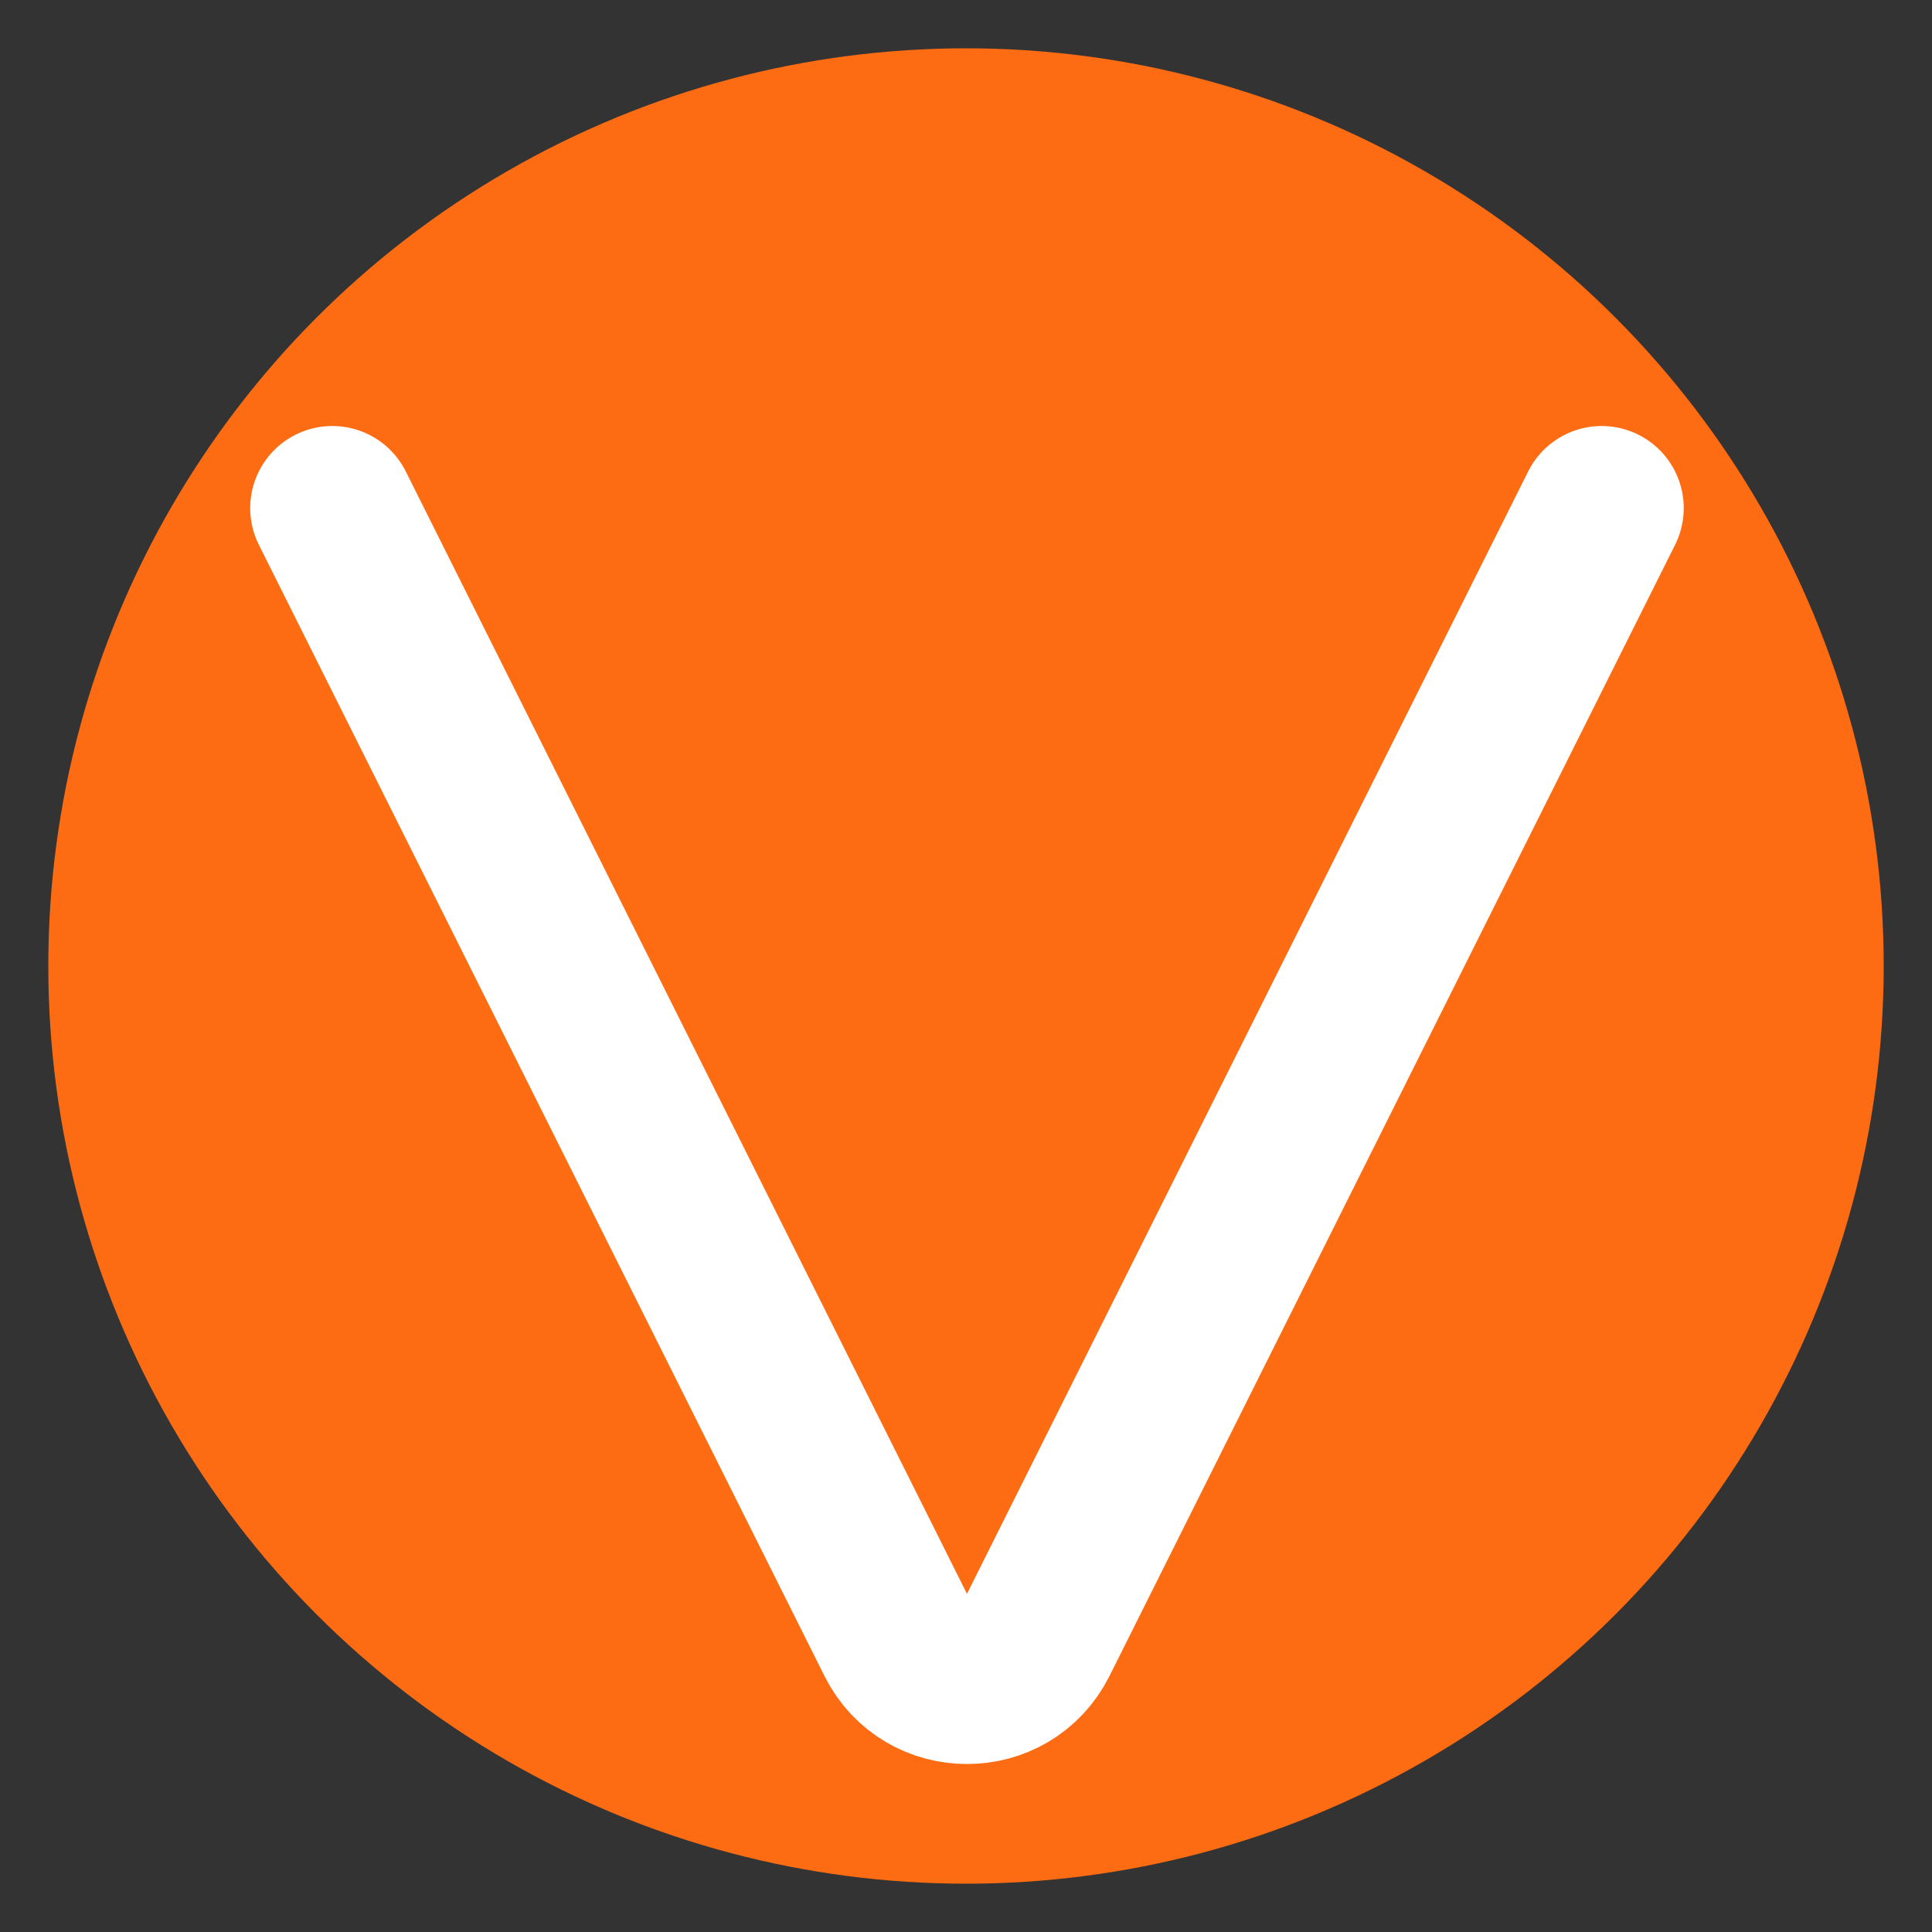 <svg xmlns="http://www.w3.org/2000/svg" width="1000" height="1000" viewBox="0 0 1000 1000" fill="none"><rect x="0" y="0" width="1000" height="1000" fill="#333333" stroke="none"/><circle cx="500" cy="500" r="475" fill="#FD6B12"></circle><path d="M172 263L464.723 848.446C479.464 877.928 521.536 877.928 536.277 848.446L829 263" stroke="white" stroke-width="85" stroke-linecap="round"></path></svg>